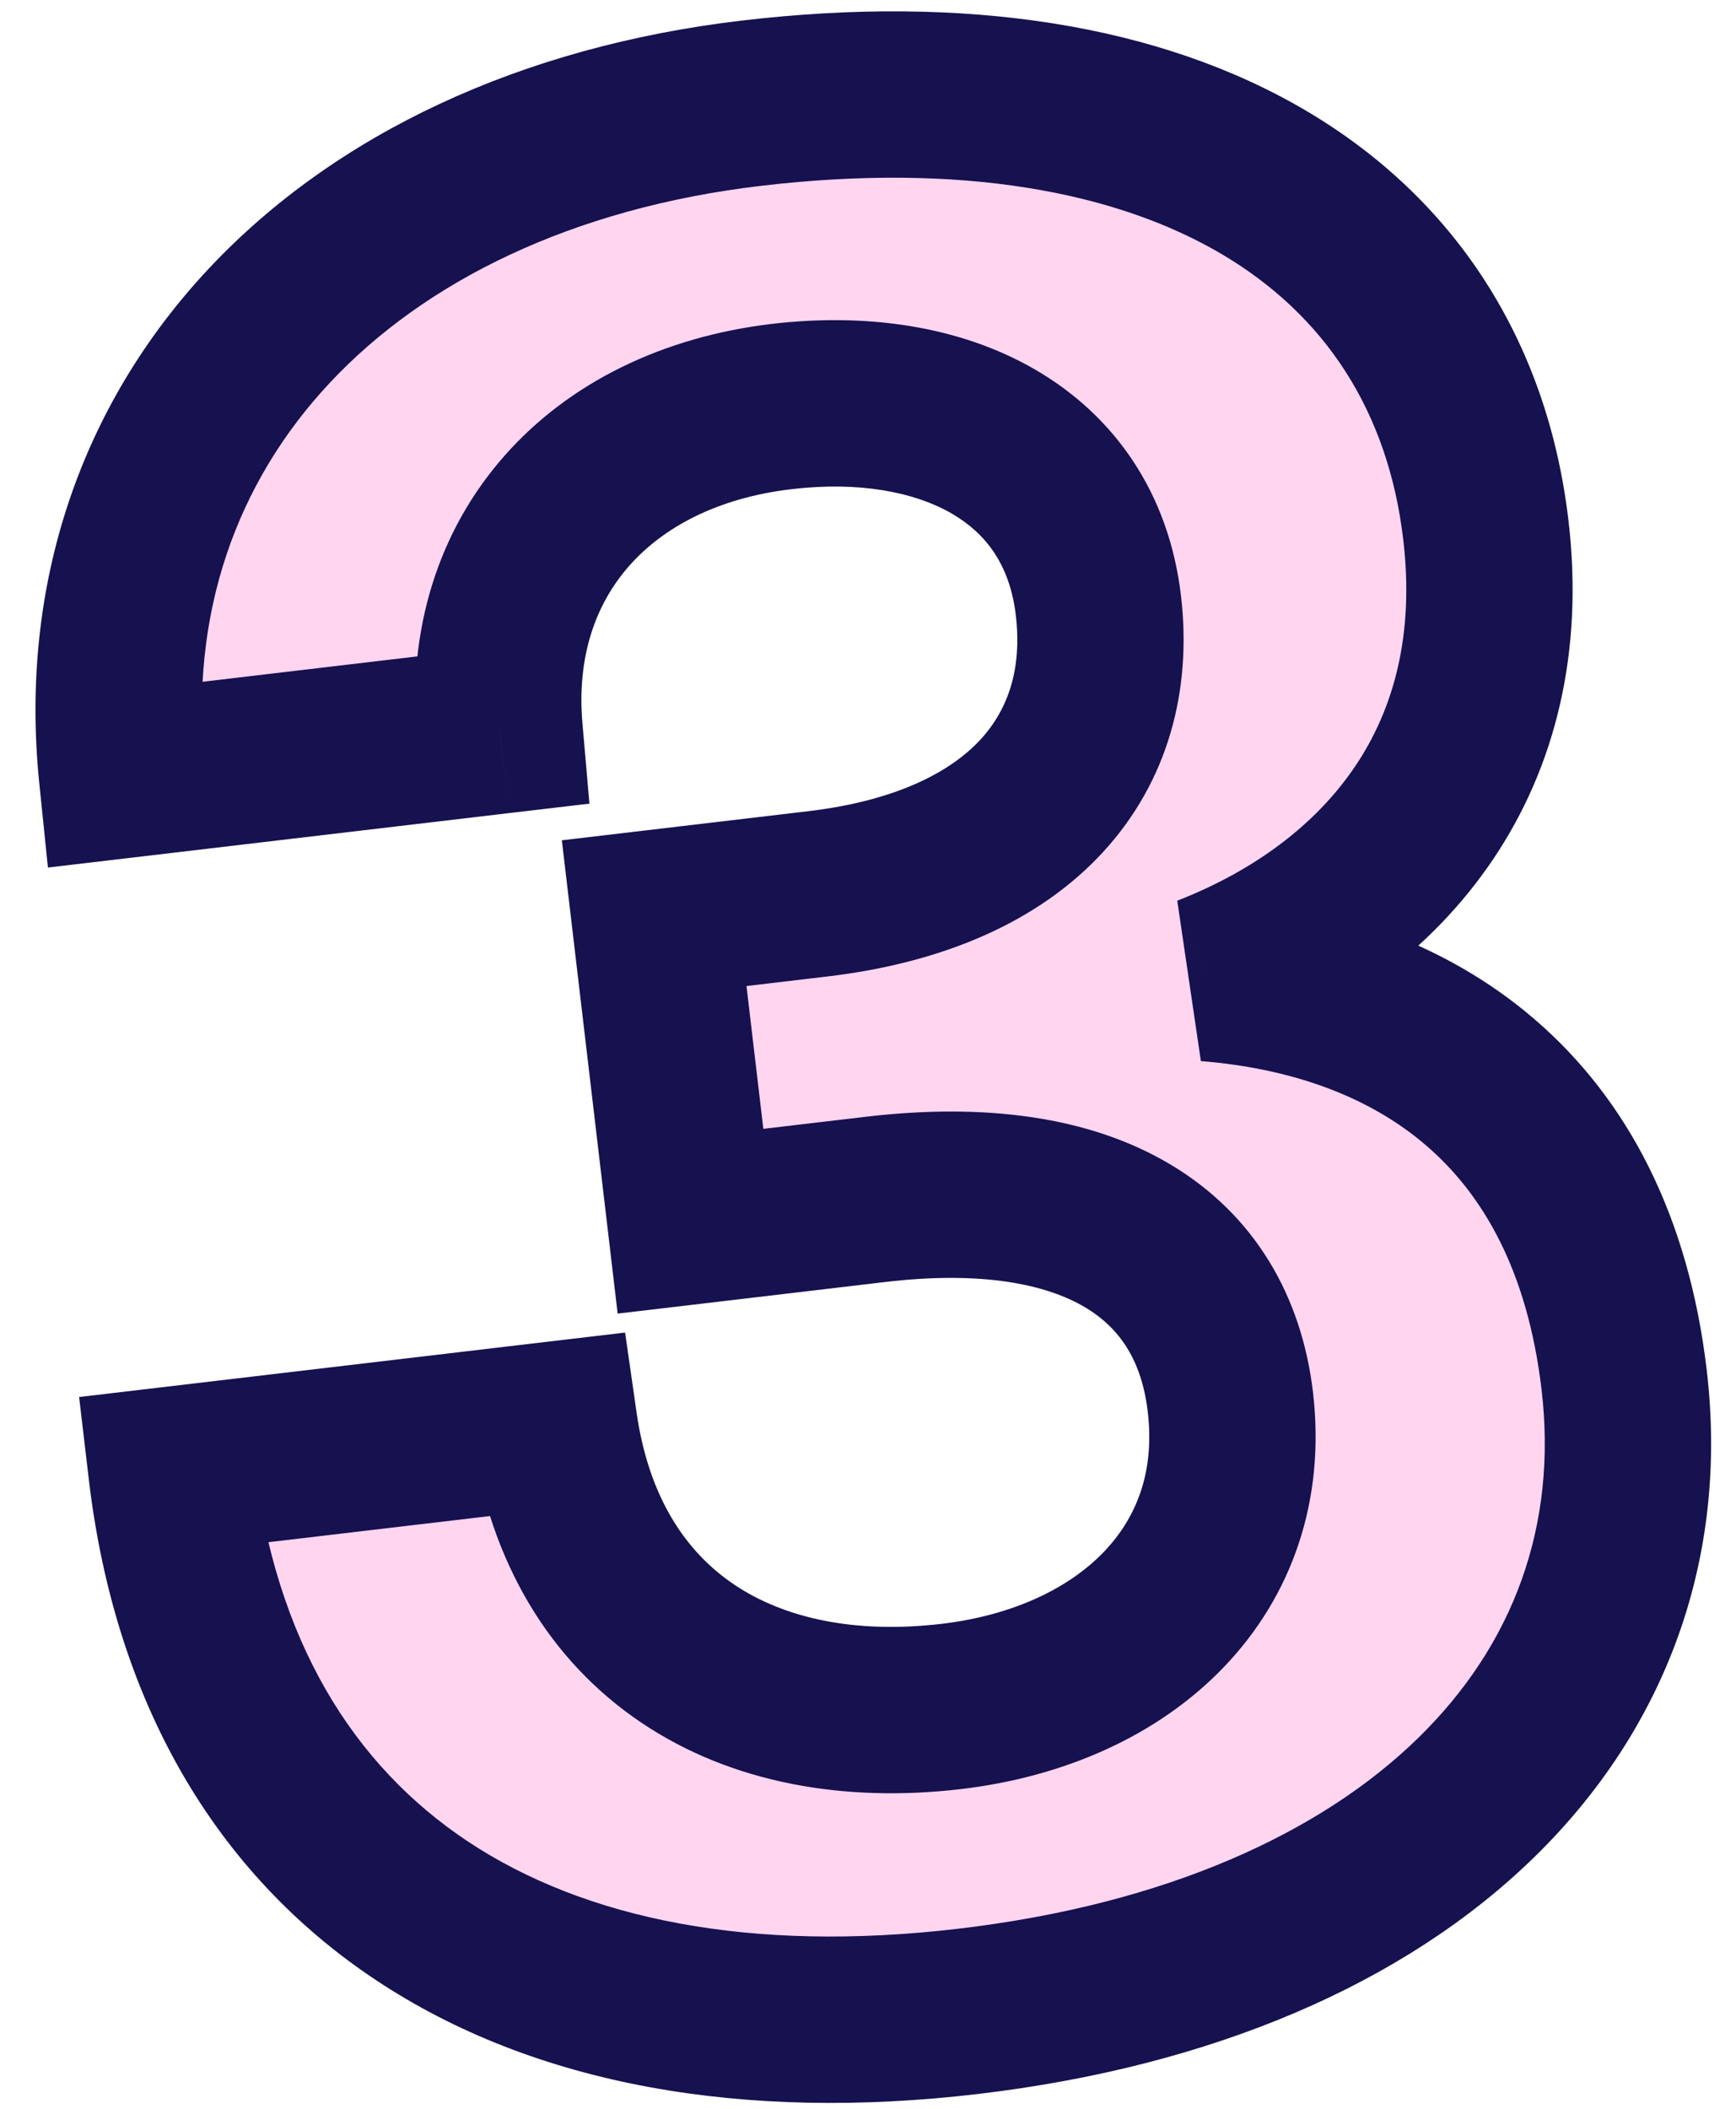 <svg width="28" height="34" viewBox="0 0 28 34" fill="none" xmlns="http://www.w3.org/2000/svg">
<mask id="path-1-outside-1_370_197" maskUnits="userSpaceOnUse" x="-1.625" y="-2.193" width="30.916" height="37.923" fill="black">
<rect fill="white" x="-1.625" y="-2.193" width="30.916" height="37.923"/>
<path d="M8.941 22.97C9.43 26.372 12.062 27.9 15.345 27.513C18.152 27.181 20.166 25.323 19.845 22.603C19.564 20.227 17.615 18.925 14.117 19.338L11.137 19.689L10.551 14.723L13.185 14.412C16.511 14.02 17.996 12.136 17.716 9.761C17.425 7.3 15.199 6.249 12.608 6.554C9.671 6.901 7.813 8.96 8.058 11.777L1.968 12.496C1.387 6.828 5.511 2.444 12.119 1.664C18.942 0.859 23.379 3.575 23.965 8.542C24.398 12.213 22.364 14.642 19.476 15.771C22.792 16.037 25.676 17.842 26.196 22.247C26.812 27.473 22.744 31.587 15.618 32.429C8.492 33.27 3.53 30.177 2.765 23.699L8.941 22.97Z"/>
</mask>
<path d="M8.941 22.97C9.43 26.372 12.062 27.9 15.345 27.513C18.152 27.181 20.166 25.323 19.845 22.603C19.564 20.227 17.615 18.925 14.117 19.338L11.137 19.689L10.551 14.723L13.185 14.412C16.511 14.02 17.996 12.136 17.716 9.761C17.425 7.3 15.199 6.249 12.608 6.554C9.671 6.901 7.813 8.96 8.058 11.777L1.968 12.496C1.387 6.828 5.511 2.444 12.119 1.664C18.942 0.859 23.379 3.575 23.965 8.542C24.398 12.213 22.364 14.642 19.476 15.771C22.792 16.037 25.676 17.842 26.196 22.247C26.812 27.473 22.744 31.587 15.618 32.429C8.492 33.27 3.53 30.177 2.765 23.699L8.941 22.97Z" fill="#FFD5F0"/>
<path d="M8.941 22.97L10.268 22.779L10.082 21.485L8.784 21.638L8.941 22.97ZM11.137 19.689L9.805 19.847L9.962 21.179L11.294 21.022L11.137 19.689ZM10.551 14.723L10.394 13.391L9.062 13.548L9.219 14.88L10.551 14.723ZM8.058 11.777L8.215 13.109L9.507 12.957L9.394 11.661L8.058 11.777ZM1.968 12.496L0.634 12.633L0.773 13.987L2.125 13.828L1.968 12.496ZM19.476 15.771L18.988 14.522L19.369 17.108L19.476 15.771ZM2.765 23.699L2.608 22.367L1.276 22.524L1.433 23.856L2.765 23.699ZM7.613 23.161C7.905 25.191 8.865 26.78 10.347 27.776C11.804 28.755 13.625 29.066 15.502 28.845L15.187 26.181C13.782 26.346 12.645 26.088 11.843 25.549C11.066 25.027 10.466 24.151 10.268 22.779L7.613 23.161ZM15.502 28.845C17.146 28.651 18.662 27.998 19.734 26.884C20.83 25.745 21.384 24.2 21.177 22.445L18.512 22.76C18.627 23.726 18.334 24.47 17.801 25.024C17.245 25.602 16.35 26.043 15.187 26.181L15.502 28.845ZM21.177 22.445C20.993 20.892 20.232 19.58 18.873 18.772C17.569 17.996 15.876 17.78 13.96 18.006L14.274 20.67C15.856 20.483 16.887 20.712 17.502 21.078C18.062 21.411 18.415 21.938 18.512 22.76L21.177 22.445ZM13.96 18.006L10.98 18.357L11.294 21.022L14.274 20.67L13.96 18.006ZM12.469 19.532L11.883 14.566L9.219 14.88L9.805 19.847L12.469 19.532ZM10.708 16.055L13.342 15.744L13.028 13.08L10.394 13.391L10.708 16.055ZM13.342 15.744C15.217 15.523 16.758 14.86 17.79 13.739C18.842 12.595 19.227 11.125 19.048 9.604L16.384 9.918C16.485 10.773 16.267 11.431 15.816 11.922C15.344 12.434 14.479 12.909 13.028 13.08L13.342 15.744ZM19.048 9.604C18.853 7.95 17.977 6.702 16.698 5.96C15.465 5.244 13.949 5.046 12.451 5.222L12.765 7.887C13.858 7.758 14.751 7.932 15.351 8.28C15.906 8.602 16.288 9.11 16.384 9.918L19.048 9.604ZM12.451 5.222C10.709 5.428 9.187 6.156 8.133 7.353C7.071 8.559 6.57 10.149 6.721 11.893L9.394 11.661C9.301 10.588 9.606 9.739 10.146 9.126C10.695 8.502 11.571 8.028 12.765 7.887L12.451 5.222ZM7.9 10.445L1.811 11.164L2.125 13.828L8.215 13.109L7.9 10.445ZM3.303 12.359C3.051 9.906 3.811 7.779 5.326 6.165C6.855 4.535 9.225 3.356 12.276 2.996L11.961 0.332C8.405 0.752 5.409 2.155 3.369 4.329C1.315 6.519 0.304 9.418 0.634 12.633L3.303 12.359ZM12.276 2.996C15.498 2.616 17.993 3.089 19.7 4.094C21.363 5.074 22.387 6.62 22.633 8.699L25.297 8.385C24.956 5.498 23.469 3.201 21.062 1.783C18.698 0.39 15.562 -0.093 11.961 0.332L12.276 2.996ZM22.633 8.699C22.815 10.239 22.477 11.438 21.855 12.359C21.221 13.297 20.233 14.036 18.988 14.522L19.965 17.021C21.608 16.378 23.08 15.338 24.078 13.861C25.086 12.367 25.549 10.515 25.297 8.385L22.633 8.699ZM19.369 17.108C20.826 17.225 22.079 17.672 23.008 18.473C23.918 19.258 24.637 20.484 24.864 22.404L27.528 22.09C27.235 19.605 26.251 17.727 24.76 16.441C23.289 15.172 21.442 14.583 19.583 14.434L19.369 17.108ZM24.864 22.404C25.122 24.596 24.412 26.521 22.873 28.022C21.308 29.55 18.815 30.701 15.461 31.096L15.775 33.761C19.548 33.315 22.651 31.988 24.747 29.942C26.87 27.87 27.886 25.124 27.528 22.09L24.864 22.404ZM15.461 31.096C12.109 31.492 9.434 30.942 7.548 29.691C5.695 28.461 4.44 26.447 4.097 23.542L1.433 23.856C1.855 27.429 3.464 30.2 6.065 31.926C8.633 33.63 12.002 34.206 15.775 33.761L15.461 31.096ZM2.922 25.031L9.098 24.302L8.784 21.638L2.608 22.367L2.922 25.031Z" fill="#16114F" mask="url(#path-1-outside-1_370_197)"/>
</svg>
